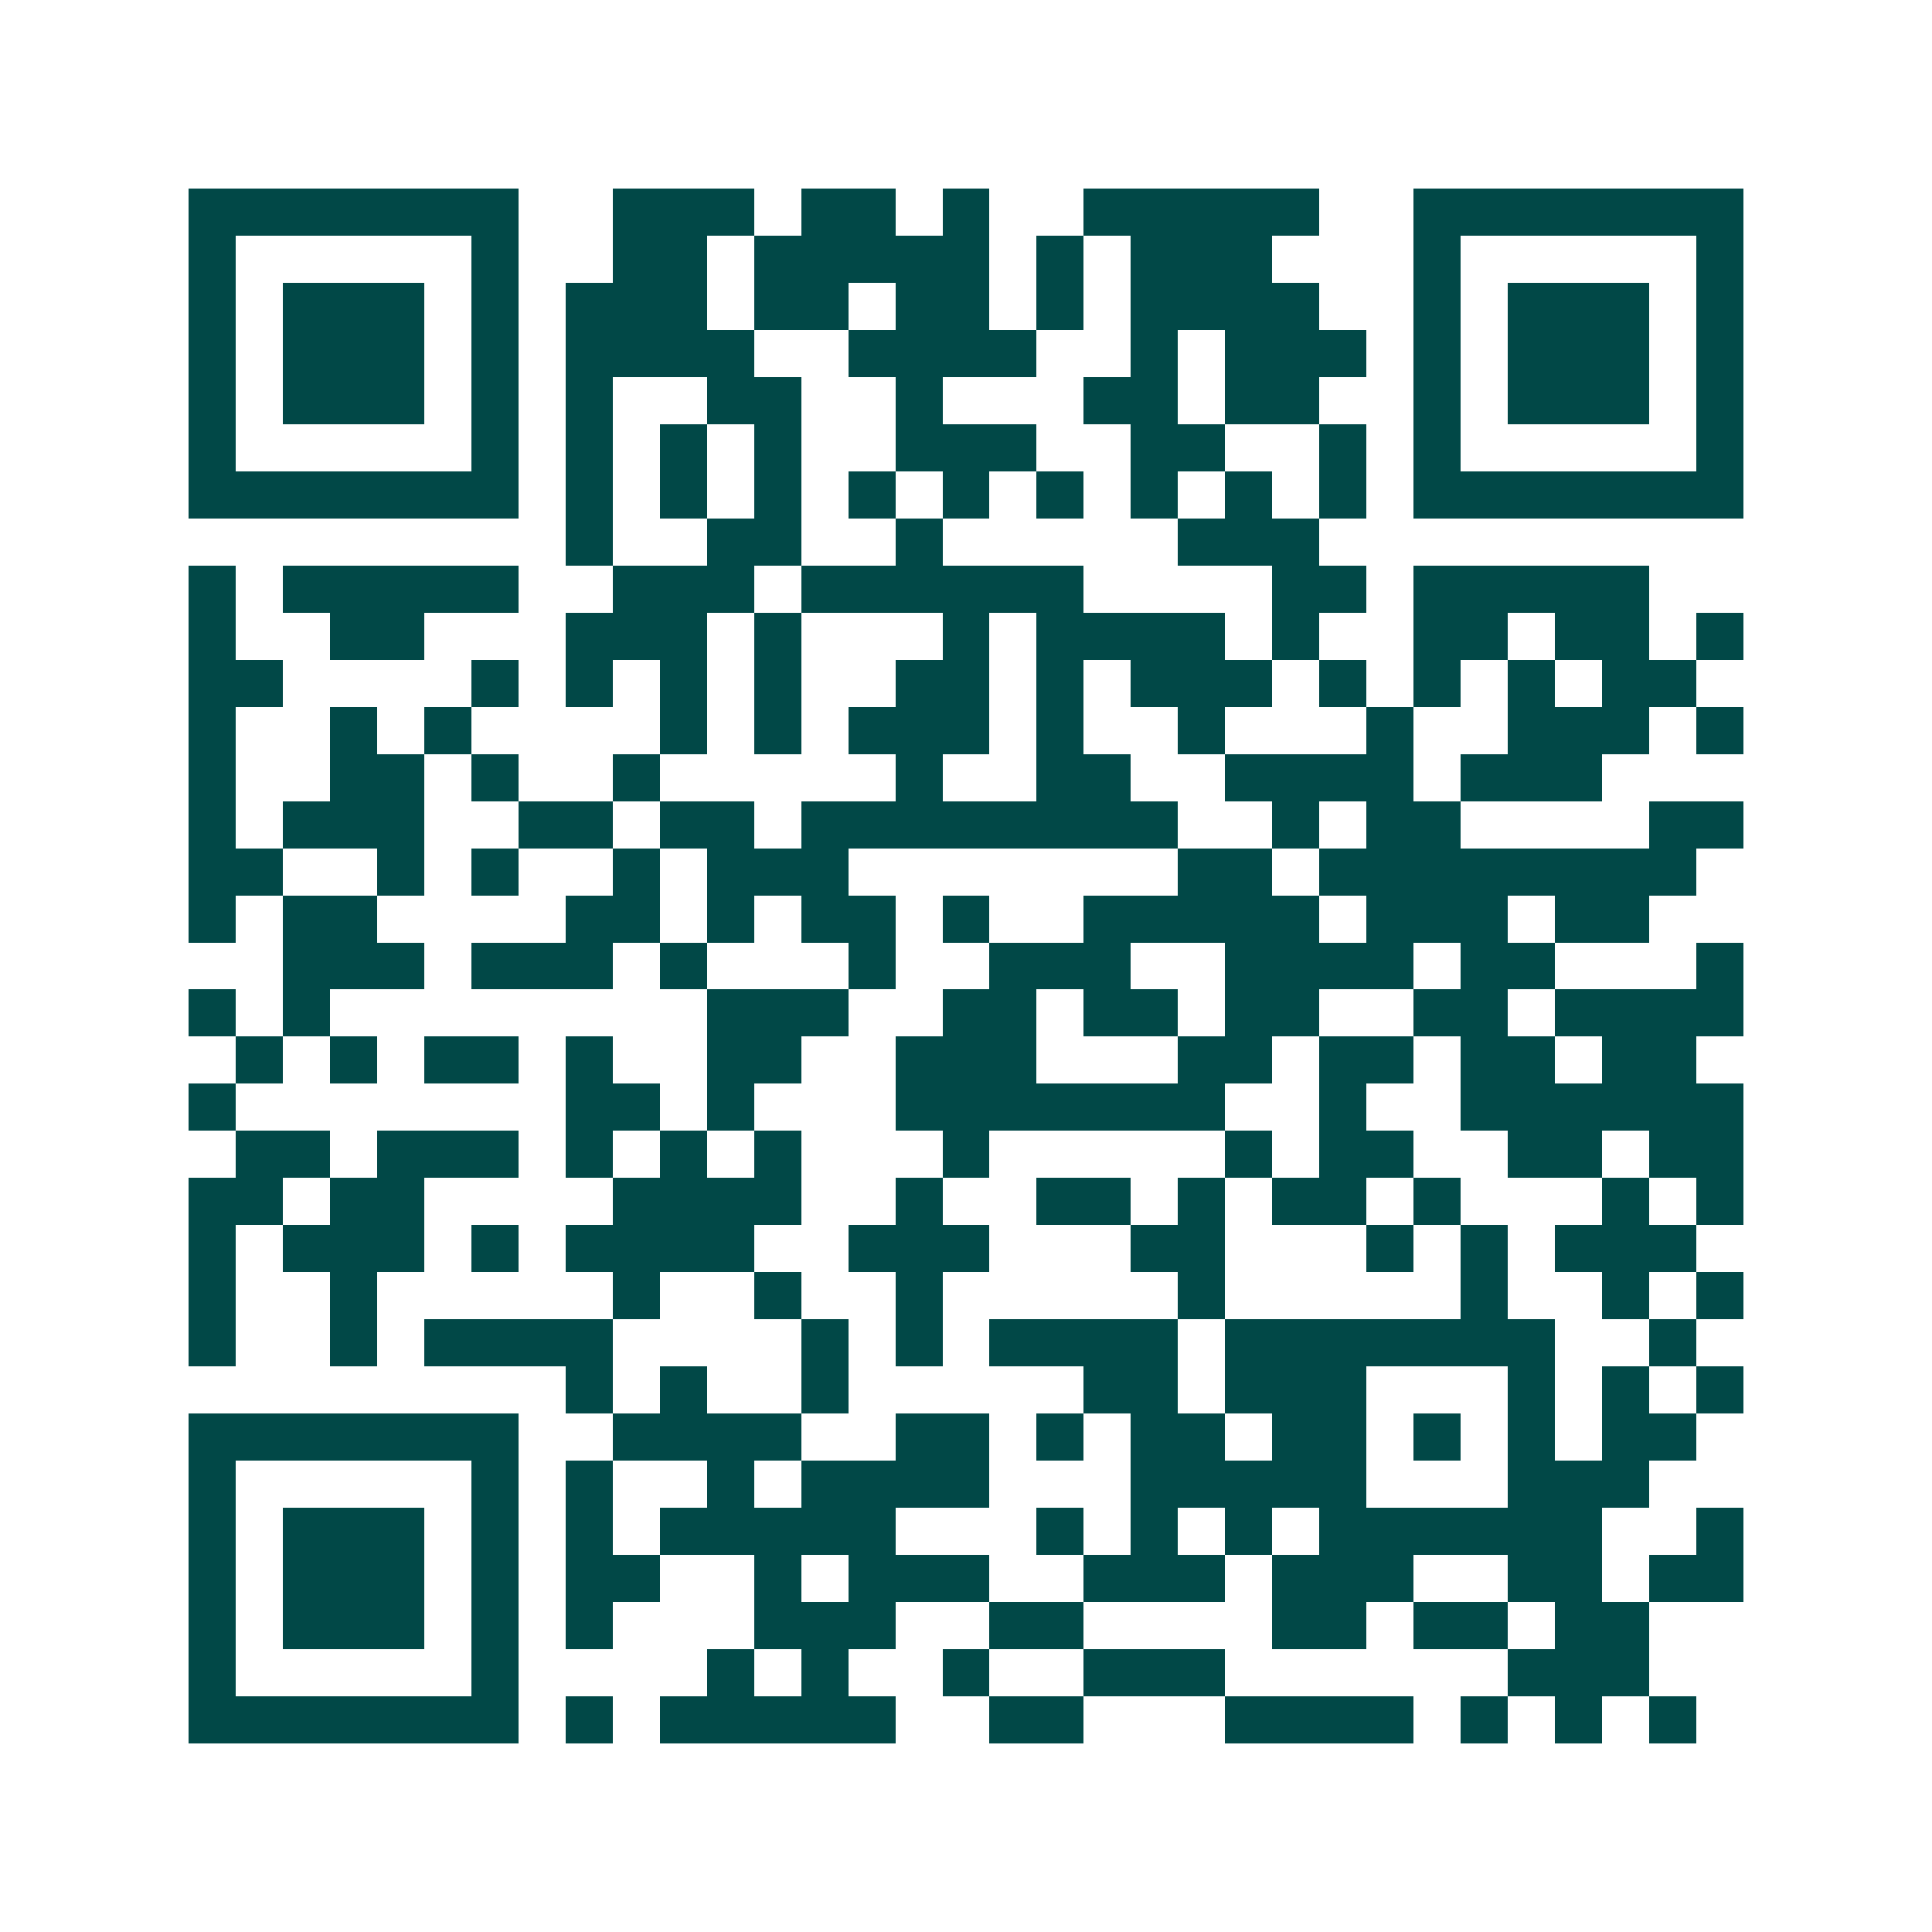 <svg xmlns="http://www.w3.org/2000/svg" width="200" height="200" viewBox="0 0 41 41" shape-rendering="crispEdges"><path fill="#ffffff" d="M0 0h41v41H0z"/><path stroke="#014847" d="M4 4.5h7m2 0h3m1 0h2m1 0h1m2 0h5m2 0h7M4 5.5h1m5 0h1m2 0h2m1 0h5m1 0h1m1 0h3m3 0h1m5 0h1M4 6.5h1m1 0h3m1 0h1m1 0h3m1 0h2m1 0h2m1 0h1m1 0h4m2 0h1m1 0h3m1 0h1M4 7.5h1m1 0h3m1 0h1m1 0h4m2 0h4m2 0h1m1 0h3m1 0h1m1 0h3m1 0h1M4 8.5h1m1 0h3m1 0h1m1 0h1m2 0h2m2 0h1m3 0h2m1 0h2m2 0h1m1 0h3m1 0h1M4 9.5h1m5 0h1m1 0h1m1 0h1m1 0h1m2 0h3m2 0h2m2 0h1m1 0h1m5 0h1M4 10.5h7m1 0h1m1 0h1m1 0h1m1 0h1m1 0h1m1 0h1m1 0h1m1 0h1m1 0h1m1 0h7M12 11.5h1m2 0h2m2 0h1m5 0h3M4 12.5h1m1 0h5m2 0h3m1 0h6m4 0h2m1 0h5M4 13.5h1m2 0h2m3 0h3m1 0h1m3 0h1m1 0h4m1 0h1m2 0h2m1 0h2m1 0h1M4 14.5h2m4 0h1m1 0h1m1 0h1m1 0h1m2 0h2m1 0h1m1 0h3m1 0h1m1 0h1m1 0h1m1 0h2M4 15.5h1m2 0h1m1 0h1m4 0h1m1 0h1m1 0h3m1 0h1m2 0h1m3 0h1m2 0h3m1 0h1M4 16.5h1m2 0h2m1 0h1m2 0h1m5 0h1m2 0h2m2 0h4m1 0h3M4 17.5h1m1 0h3m2 0h2m1 0h2m1 0h8m2 0h1m1 0h2m4 0h2M4 18.5h2m2 0h1m1 0h1m2 0h1m1 0h3m7 0h2m1 0h8M4 19.5h1m1 0h2m4 0h2m1 0h1m1 0h2m1 0h1m2 0h5m1 0h3m1 0h2M6 20.5h3m1 0h3m1 0h1m3 0h1m2 0h3m2 0h4m1 0h2m3 0h1M4 21.5h1m1 0h1m8 0h3m2 0h2m1 0h2m1 0h2m2 0h2m1 0h4M5 22.5h1m1 0h1m1 0h2m1 0h1m2 0h2m2 0h3m3 0h2m1 0h2m1 0h2m1 0h2M4 23.5h1m7 0h2m1 0h1m3 0h7m2 0h1m2 0h6M5 24.5h2m1 0h3m1 0h1m1 0h1m1 0h1m3 0h1m5 0h1m1 0h2m2 0h2m1 0h2M4 25.5h2m1 0h2m4 0h4m2 0h1m2 0h2m1 0h1m1 0h2m1 0h1m3 0h1m1 0h1M4 26.5h1m1 0h3m1 0h1m1 0h4m2 0h3m3 0h2m3 0h1m1 0h1m1 0h3M4 27.5h1m2 0h1m5 0h1m2 0h1m2 0h1m5 0h1m5 0h1m2 0h1m1 0h1M4 28.5h1m2 0h1m1 0h4m4 0h1m1 0h1m1 0h4m1 0h7m2 0h1M12 29.5h1m1 0h1m2 0h1m5 0h2m1 0h3m3 0h1m1 0h1m1 0h1M4 30.5h7m2 0h4m2 0h2m1 0h1m1 0h2m1 0h2m1 0h1m1 0h1m1 0h2M4 31.5h1m5 0h1m1 0h1m2 0h1m1 0h4m3 0h5m3 0h3M4 32.5h1m1 0h3m1 0h1m1 0h1m1 0h5m3 0h1m1 0h1m1 0h1m1 0h6m2 0h1M4 33.5h1m1 0h3m1 0h1m1 0h2m2 0h1m1 0h3m2 0h3m1 0h3m2 0h2m1 0h2M4 34.5h1m1 0h3m1 0h1m1 0h1m3 0h3m2 0h2m4 0h2m1 0h2m1 0h2M4 35.5h1m5 0h1m4 0h1m1 0h1m2 0h1m2 0h3m6 0h3M4 36.5h7m1 0h1m1 0h5m2 0h2m3 0h4m1 0h1m1 0h1m1 0h1"/></svg>
